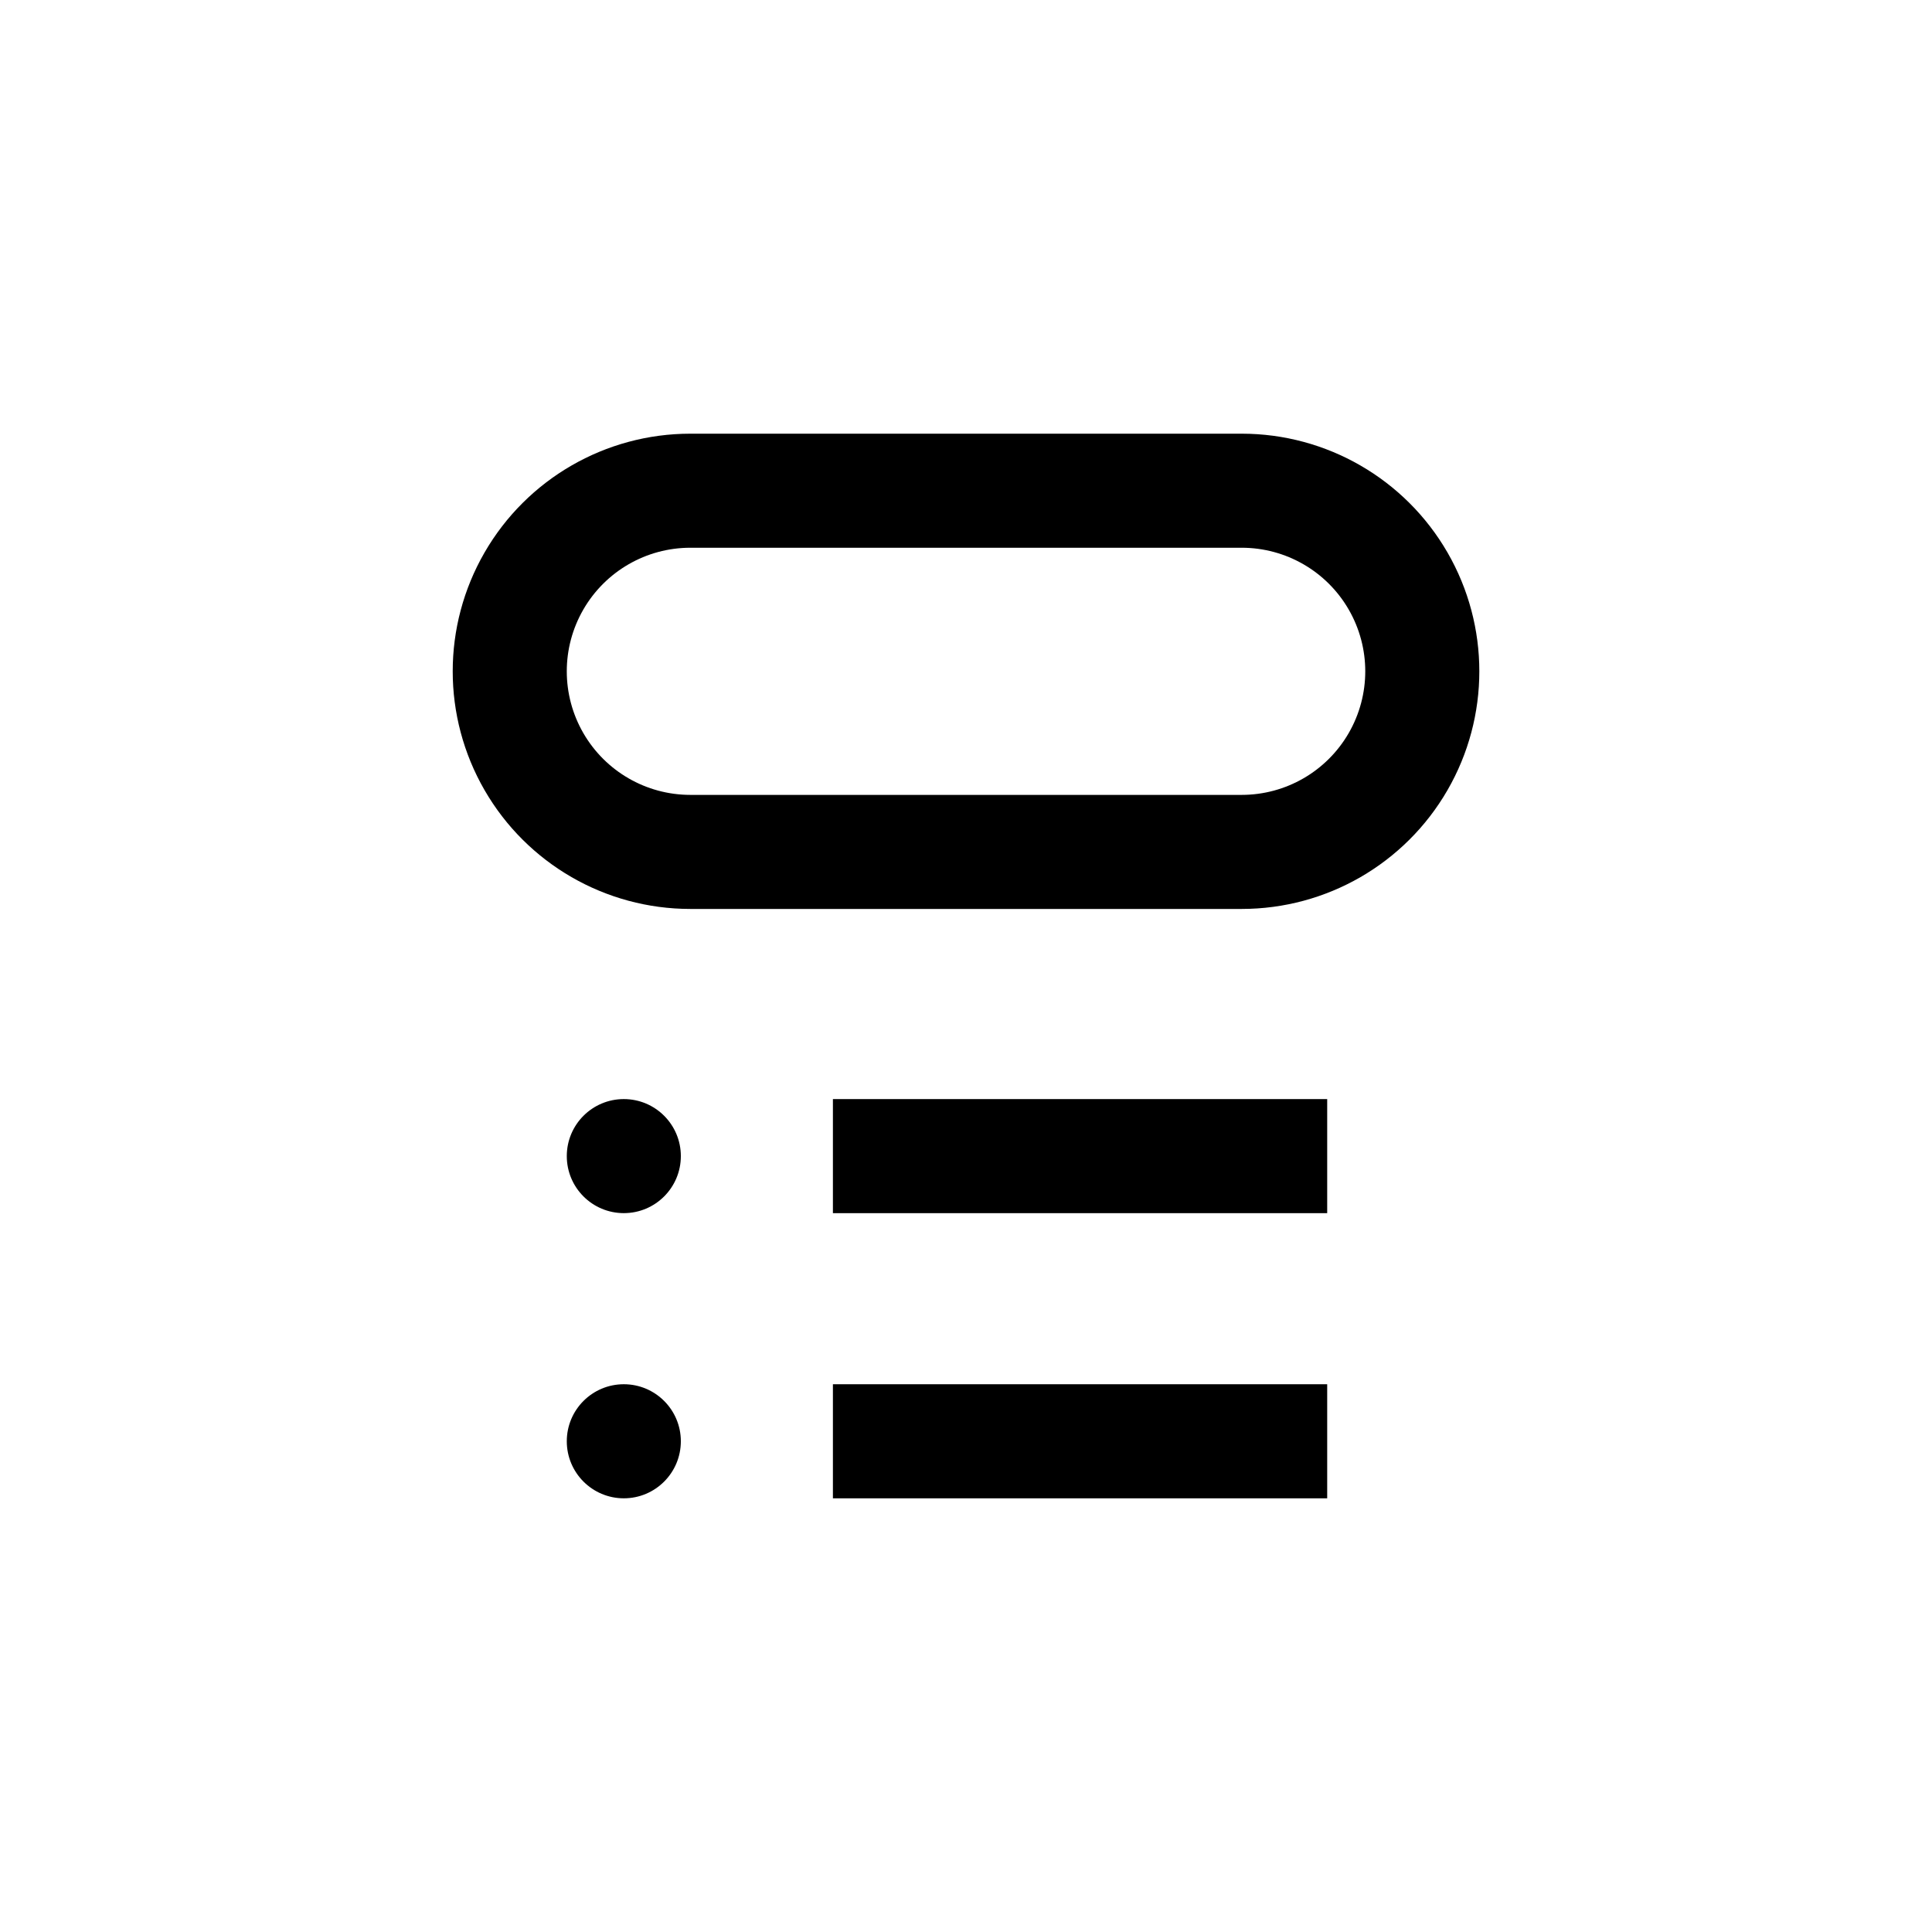 <?xml version="1.0" encoding="UTF-8"?>
<!-- Uploaded to: ICON Repo, www.svgrepo.com, Generator: ICON Repo Mixer Tools -->
<svg fill="#000000" width="800px" height="800px" version="1.1" viewBox="144 144 512 512" xmlns="http://www.w3.org/2000/svg">
 <g>
  <path d="m364.73 435.27h130.99v30.23h-130.99z"/>
  <path d="m364.73 510.84h130.99v30.23h-130.99z"/>
  <path d="m326.95 384.88h146.11c22.5 0 43.289-12 54.539-31.488 11.25-19.484 11.25-43.488 0-62.973-11.25-19.488-32.039-31.488-54.539-31.488h-146.11c-22.5 0-43.289 12-54.539 31.488-11.25 19.484-11.25 43.488 0 62.973 11.25 19.488 32.039 31.488 54.539 31.488zm0-95.723h146.11c11.699 0 22.512 6.242 28.359 16.375 5.852 10.133 5.852 22.613 0 32.746-5.848 10.133-16.66 16.375-28.359 16.375h-146.11c-11.699 0-22.508-6.242-28.359-16.375-5.852-10.133-5.852-22.613 0-32.746 5.852-10.133 16.66-16.375 28.359-16.375z"/>
  <path d="m324.43 450.38c0 8.348-6.766 15.113-15.113 15.113s-15.113-6.766-15.113-15.113 6.766-15.113 15.113-15.113 15.113 6.766 15.113 15.113"/>
  <path d="m324.43 525.95c0 8.348-6.766 15.117-15.113 15.117s-15.113-6.769-15.113-15.117c0-8.348 6.766-15.113 15.113-15.113s15.113 6.766 15.113 15.113"/>
 </g>
</svg>
